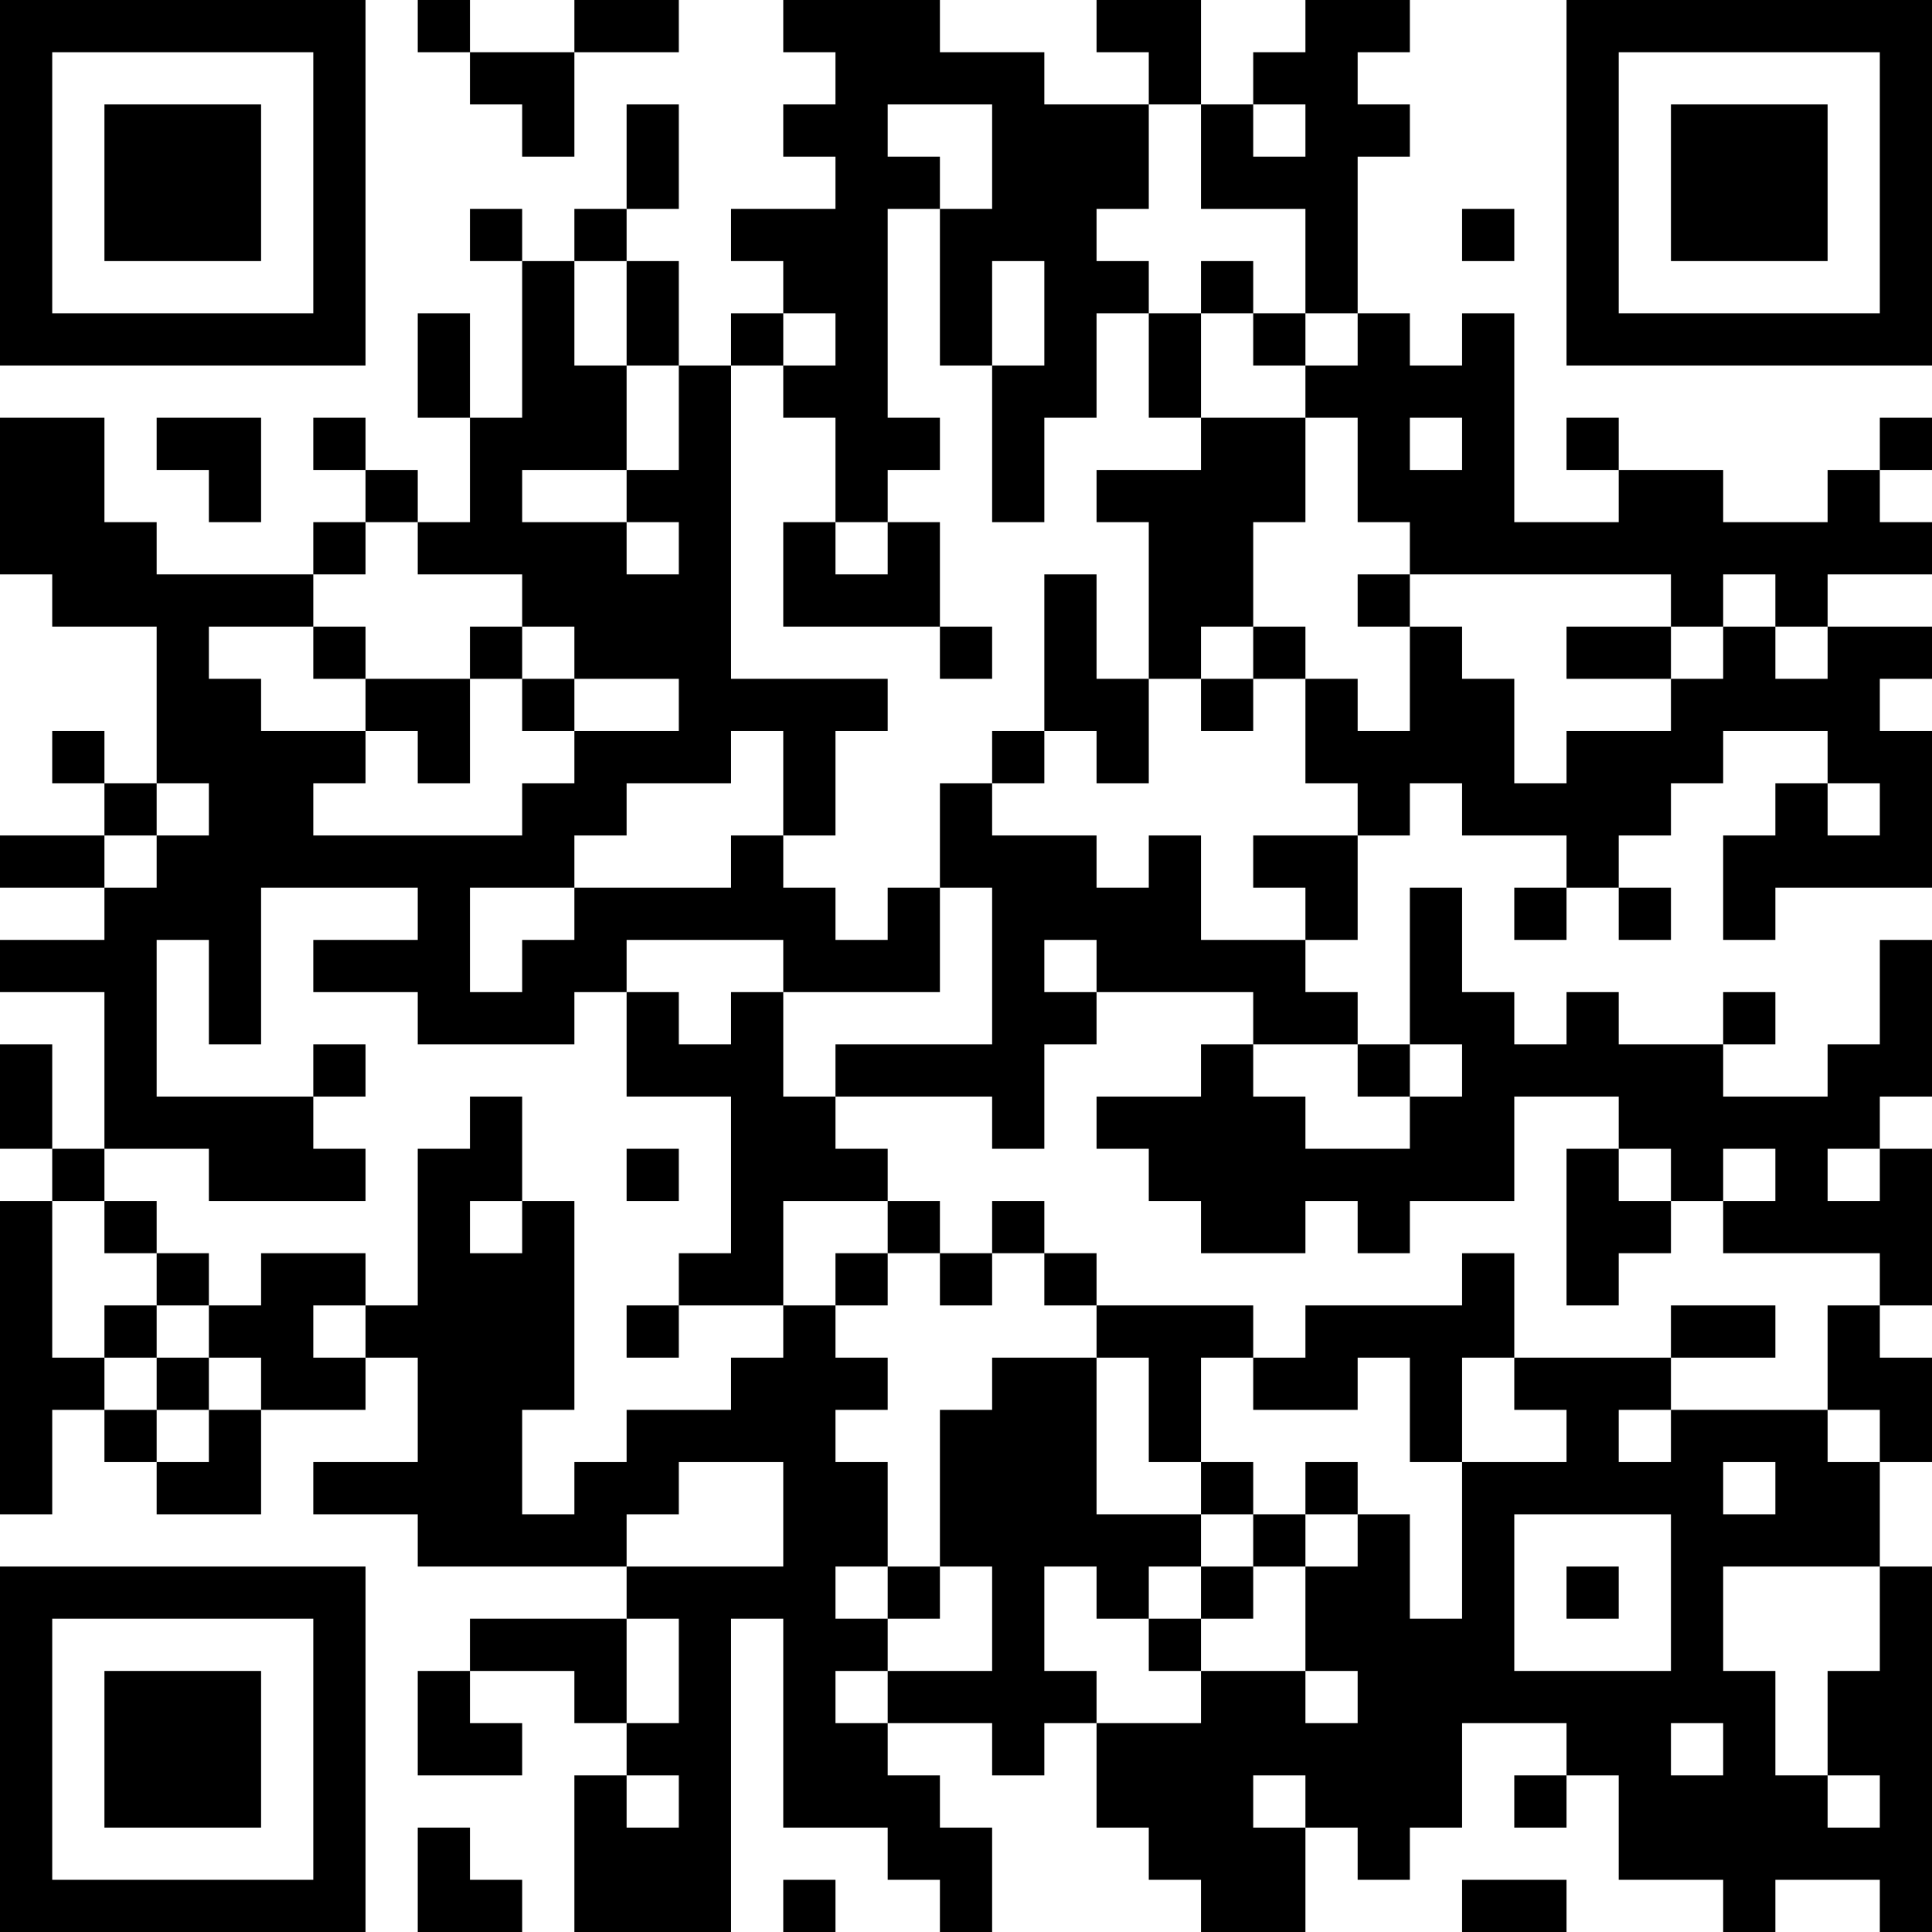 <?xml version="1.0" encoding="UTF-8"?>
<svg xmlns="http://www.w3.org/2000/svg" version="1.1" width="400" height="400" viewBox="0 0 400 400"><rect x="0" y="0" width="400" height="400" fill="#ffffff"/><g transform="scale(10.811)"><g transform="translate(0,0)"><path fill-rule="evenodd" d="M8 0L8 1L9 1L9 2L10 2L10 3L11 3L11 1L13 1L13 0L11 0L11 1L9 1L9 0ZM15 0L15 1L16 1L16 2L15 2L15 3L16 3L16 4L14 4L14 5L15 5L15 6L14 6L14 7L13 7L13 5L12 5L12 4L13 4L13 2L12 2L12 4L11 4L11 5L10 5L10 4L9 4L9 5L10 5L10 8L9 8L9 6L8 6L8 8L9 8L9 10L8 10L8 9L7 9L7 8L6 8L6 9L7 9L7 10L6 10L6 11L3 11L3 10L2 10L2 8L0 8L0 11L1 11L1 12L3 12L3 15L2 15L2 14L1 14L1 15L2 15L2 16L0 16L0 17L2 17L2 18L0 18L0 19L2 19L2 22L1 22L1 20L0 20L0 22L1 22L1 23L0 23L0 29L1 29L1 27L2 27L2 28L3 28L3 29L5 29L5 27L7 27L7 26L8 26L8 28L6 28L6 29L8 29L8 30L12 30L12 31L9 31L9 32L8 32L8 34L10 34L10 33L9 33L9 32L11 32L11 33L12 33L12 34L11 34L11 37L14 37L14 31L15 31L15 35L17 35L17 36L18 36L18 37L19 37L19 35L18 35L18 34L17 34L17 33L19 33L19 34L20 34L20 33L21 33L21 35L22 35L22 36L23 36L23 37L25 37L25 35L26 35L26 36L27 36L27 35L28 35L28 33L30 33L30 34L29 34L29 35L30 35L30 34L31 34L31 36L33 36L33 37L34 37L34 36L36 36L36 37L37 37L37 30L36 30L36 28L37 28L37 26L36 26L36 25L37 25L37 22L36 22L36 21L37 21L37 18L36 18L36 20L35 20L35 21L33 21L33 20L34 20L34 19L33 19L33 20L31 20L31 19L30 19L30 20L29 20L29 19L28 19L28 17L27 17L27 20L26 20L26 19L25 19L25 18L26 18L26 16L27 16L27 15L28 15L28 16L30 16L30 17L29 17L29 18L30 18L30 17L31 17L31 18L32 18L32 17L31 17L31 16L32 16L32 15L33 15L33 14L35 14L35 15L34 15L34 16L33 16L33 18L34 18L34 17L37 17L37 14L36 14L36 13L37 13L37 12L35 12L35 11L37 11L37 10L36 10L36 9L37 9L37 8L36 8L36 9L35 9L35 10L33 10L33 9L31 9L31 8L30 8L30 9L31 9L31 10L29 10L29 6L28 6L28 7L27 7L27 6L26 6L26 3L27 3L27 2L26 2L26 1L27 1L27 0L25 0L25 1L24 1L24 2L23 2L23 0L21 0L21 1L22 1L22 2L20 2L20 1L18 1L18 0ZM17 2L17 3L18 3L18 4L17 4L17 8L18 8L18 9L17 9L17 10L16 10L16 8L15 8L15 7L16 7L16 6L15 6L15 7L14 7L14 13L17 13L17 14L16 14L16 16L15 16L15 14L14 14L14 15L12 15L12 16L11 16L11 17L9 17L9 19L10 19L10 18L11 18L11 17L14 17L14 16L15 16L15 17L16 17L16 18L17 18L17 17L18 17L18 19L15 19L15 18L12 18L12 19L11 19L11 20L8 20L8 19L6 19L6 18L8 18L8 17L5 17L5 20L4 20L4 18L3 18L3 21L6 21L6 22L7 22L7 23L4 23L4 22L2 22L2 23L1 23L1 26L2 26L2 27L3 27L3 28L4 28L4 27L5 27L5 26L4 26L4 25L5 25L5 24L7 24L7 25L6 25L6 26L7 26L7 25L8 25L8 22L9 22L9 21L10 21L10 23L9 23L9 24L10 24L10 23L11 23L11 27L10 27L10 29L11 29L11 28L12 28L12 27L14 27L14 26L15 26L15 25L16 25L16 26L17 26L17 27L16 27L16 28L17 28L17 30L16 30L16 31L17 31L17 32L16 32L16 33L17 33L17 32L19 32L19 30L18 30L18 27L19 27L19 26L21 26L21 29L23 29L23 30L22 30L22 31L21 31L21 30L20 30L20 32L21 32L21 33L23 33L23 32L25 32L25 33L26 33L26 32L25 32L25 30L26 30L26 29L27 29L27 31L28 31L28 28L30 28L30 27L29 27L29 26L32 26L32 27L31 27L31 28L32 28L32 27L35 27L35 28L36 28L36 27L35 27L35 25L36 25L36 24L33 24L33 23L34 23L34 22L33 22L33 23L32 23L32 22L31 22L31 21L29 21L29 23L27 23L27 24L26 24L26 23L25 23L25 24L23 24L23 23L22 23L22 22L21 22L21 21L23 21L23 20L24 20L24 21L25 21L25 22L27 22L27 21L28 21L28 20L27 20L27 21L26 21L26 20L24 20L24 19L21 19L21 18L20 18L20 19L21 19L21 20L20 20L20 22L19 22L19 21L16 21L16 20L19 20L19 17L18 17L18 15L19 15L19 16L21 16L21 17L22 17L22 16L23 16L23 18L25 18L25 17L24 17L24 16L26 16L26 15L25 15L25 13L26 13L26 14L27 14L27 12L28 12L28 13L29 13L29 15L30 15L30 14L32 14L32 13L33 13L33 12L34 12L34 13L35 13L35 12L34 12L34 11L33 11L33 12L32 12L32 11L27 11L27 10L26 10L26 8L25 8L25 7L26 7L26 6L25 6L25 4L23 4L23 2L22 2L22 4L21 4L21 5L22 5L22 6L21 6L21 8L20 8L20 10L19 10L19 7L20 7L20 5L19 5L19 7L18 7L18 4L19 4L19 2ZM24 2L24 3L25 3L25 2ZM28 4L28 5L29 5L29 4ZM11 5L11 7L12 7L12 9L10 9L10 10L12 10L12 11L13 11L13 10L12 10L12 9L13 9L13 7L12 7L12 5ZM23 5L23 6L22 6L22 8L23 8L23 9L21 9L21 10L22 10L22 13L21 13L21 11L20 11L20 14L19 14L19 15L20 15L20 14L21 14L21 15L22 15L22 13L23 13L23 14L24 14L24 13L25 13L25 12L24 12L24 10L25 10L25 8L23 8L23 6L24 6L24 7L25 7L25 6L24 6L24 5ZM3 8L3 9L4 9L4 10L5 10L5 8ZM27 8L27 9L28 9L28 8ZM7 10L7 11L6 11L6 12L4 12L4 13L5 13L5 14L7 14L7 15L6 15L6 16L10 16L10 15L11 15L11 14L13 14L13 13L11 13L11 12L10 12L10 11L8 11L8 10ZM15 10L15 12L18 12L18 13L19 13L19 12L18 12L18 10L17 10L17 11L16 11L16 10ZM26 11L26 12L27 12L27 11ZM6 12L6 13L7 13L7 14L8 14L8 15L9 15L9 13L10 13L10 14L11 14L11 13L10 13L10 12L9 12L9 13L7 13L7 12ZM23 12L23 13L24 13L24 12ZM30 12L30 13L32 13L32 12ZM3 15L3 16L2 16L2 17L3 17L3 16L4 16L4 15ZM35 15L35 16L36 16L36 15ZM12 19L12 21L14 21L14 24L13 24L13 25L12 25L12 26L13 26L13 25L15 25L15 23L17 23L17 24L16 24L16 25L17 25L17 24L18 24L18 25L19 25L19 24L20 24L20 25L21 25L21 26L22 26L22 28L23 28L23 29L24 29L24 30L23 30L23 31L22 31L22 32L23 32L23 31L24 31L24 30L25 30L25 29L26 29L26 28L25 28L25 29L24 29L24 28L23 28L23 26L24 26L24 27L26 27L26 26L27 26L27 28L28 28L28 26L29 26L29 24L28 24L28 25L25 25L25 26L24 26L24 25L21 25L21 24L20 24L20 23L19 23L19 24L18 24L18 23L17 23L17 22L16 22L16 21L15 21L15 19L14 19L14 20L13 20L13 19ZM6 20L6 21L7 21L7 20ZM12 22L12 23L13 23L13 22ZM30 22L30 25L31 25L31 24L32 24L32 23L31 23L31 22ZM35 22L35 23L36 23L36 22ZM2 23L2 24L3 24L3 25L2 25L2 26L3 26L3 27L4 27L4 26L3 26L3 25L4 25L4 24L3 24L3 23ZM32 25L32 26L34 26L34 25ZM13 28L13 29L12 29L12 30L15 30L15 28ZM33 28L33 29L34 29L34 28ZM29 29L29 32L32 32L32 29ZM17 30L17 31L18 31L18 30ZM30 30L30 31L31 31L31 30ZM33 30L33 32L34 32L34 34L35 34L35 35L36 35L36 34L35 34L35 32L36 32L36 30ZM12 31L12 33L13 33L13 31ZM32 33L32 34L33 34L33 33ZM12 34L12 35L13 35L13 34ZM24 34L24 35L25 35L25 34ZM8 35L8 37L10 37L10 36L9 36L9 35ZM15 36L15 37L16 37L16 36ZM28 36L28 37L30 37L30 36ZM0 0L0 7L7 7L7 0ZM1 1L1 6L6 6L6 1ZM2 2L2 5L5 5L5 2ZM30 0L30 7L37 7L37 0ZM31 1L31 6L36 6L36 1ZM32 2L32 5L35 5L35 2ZM0 30L0 37L7 37L7 30ZM1 31L1 36L6 36L6 31ZM2 32L2 35L5 35L5 32Z" fill="#000000"/></g></g></svg>
